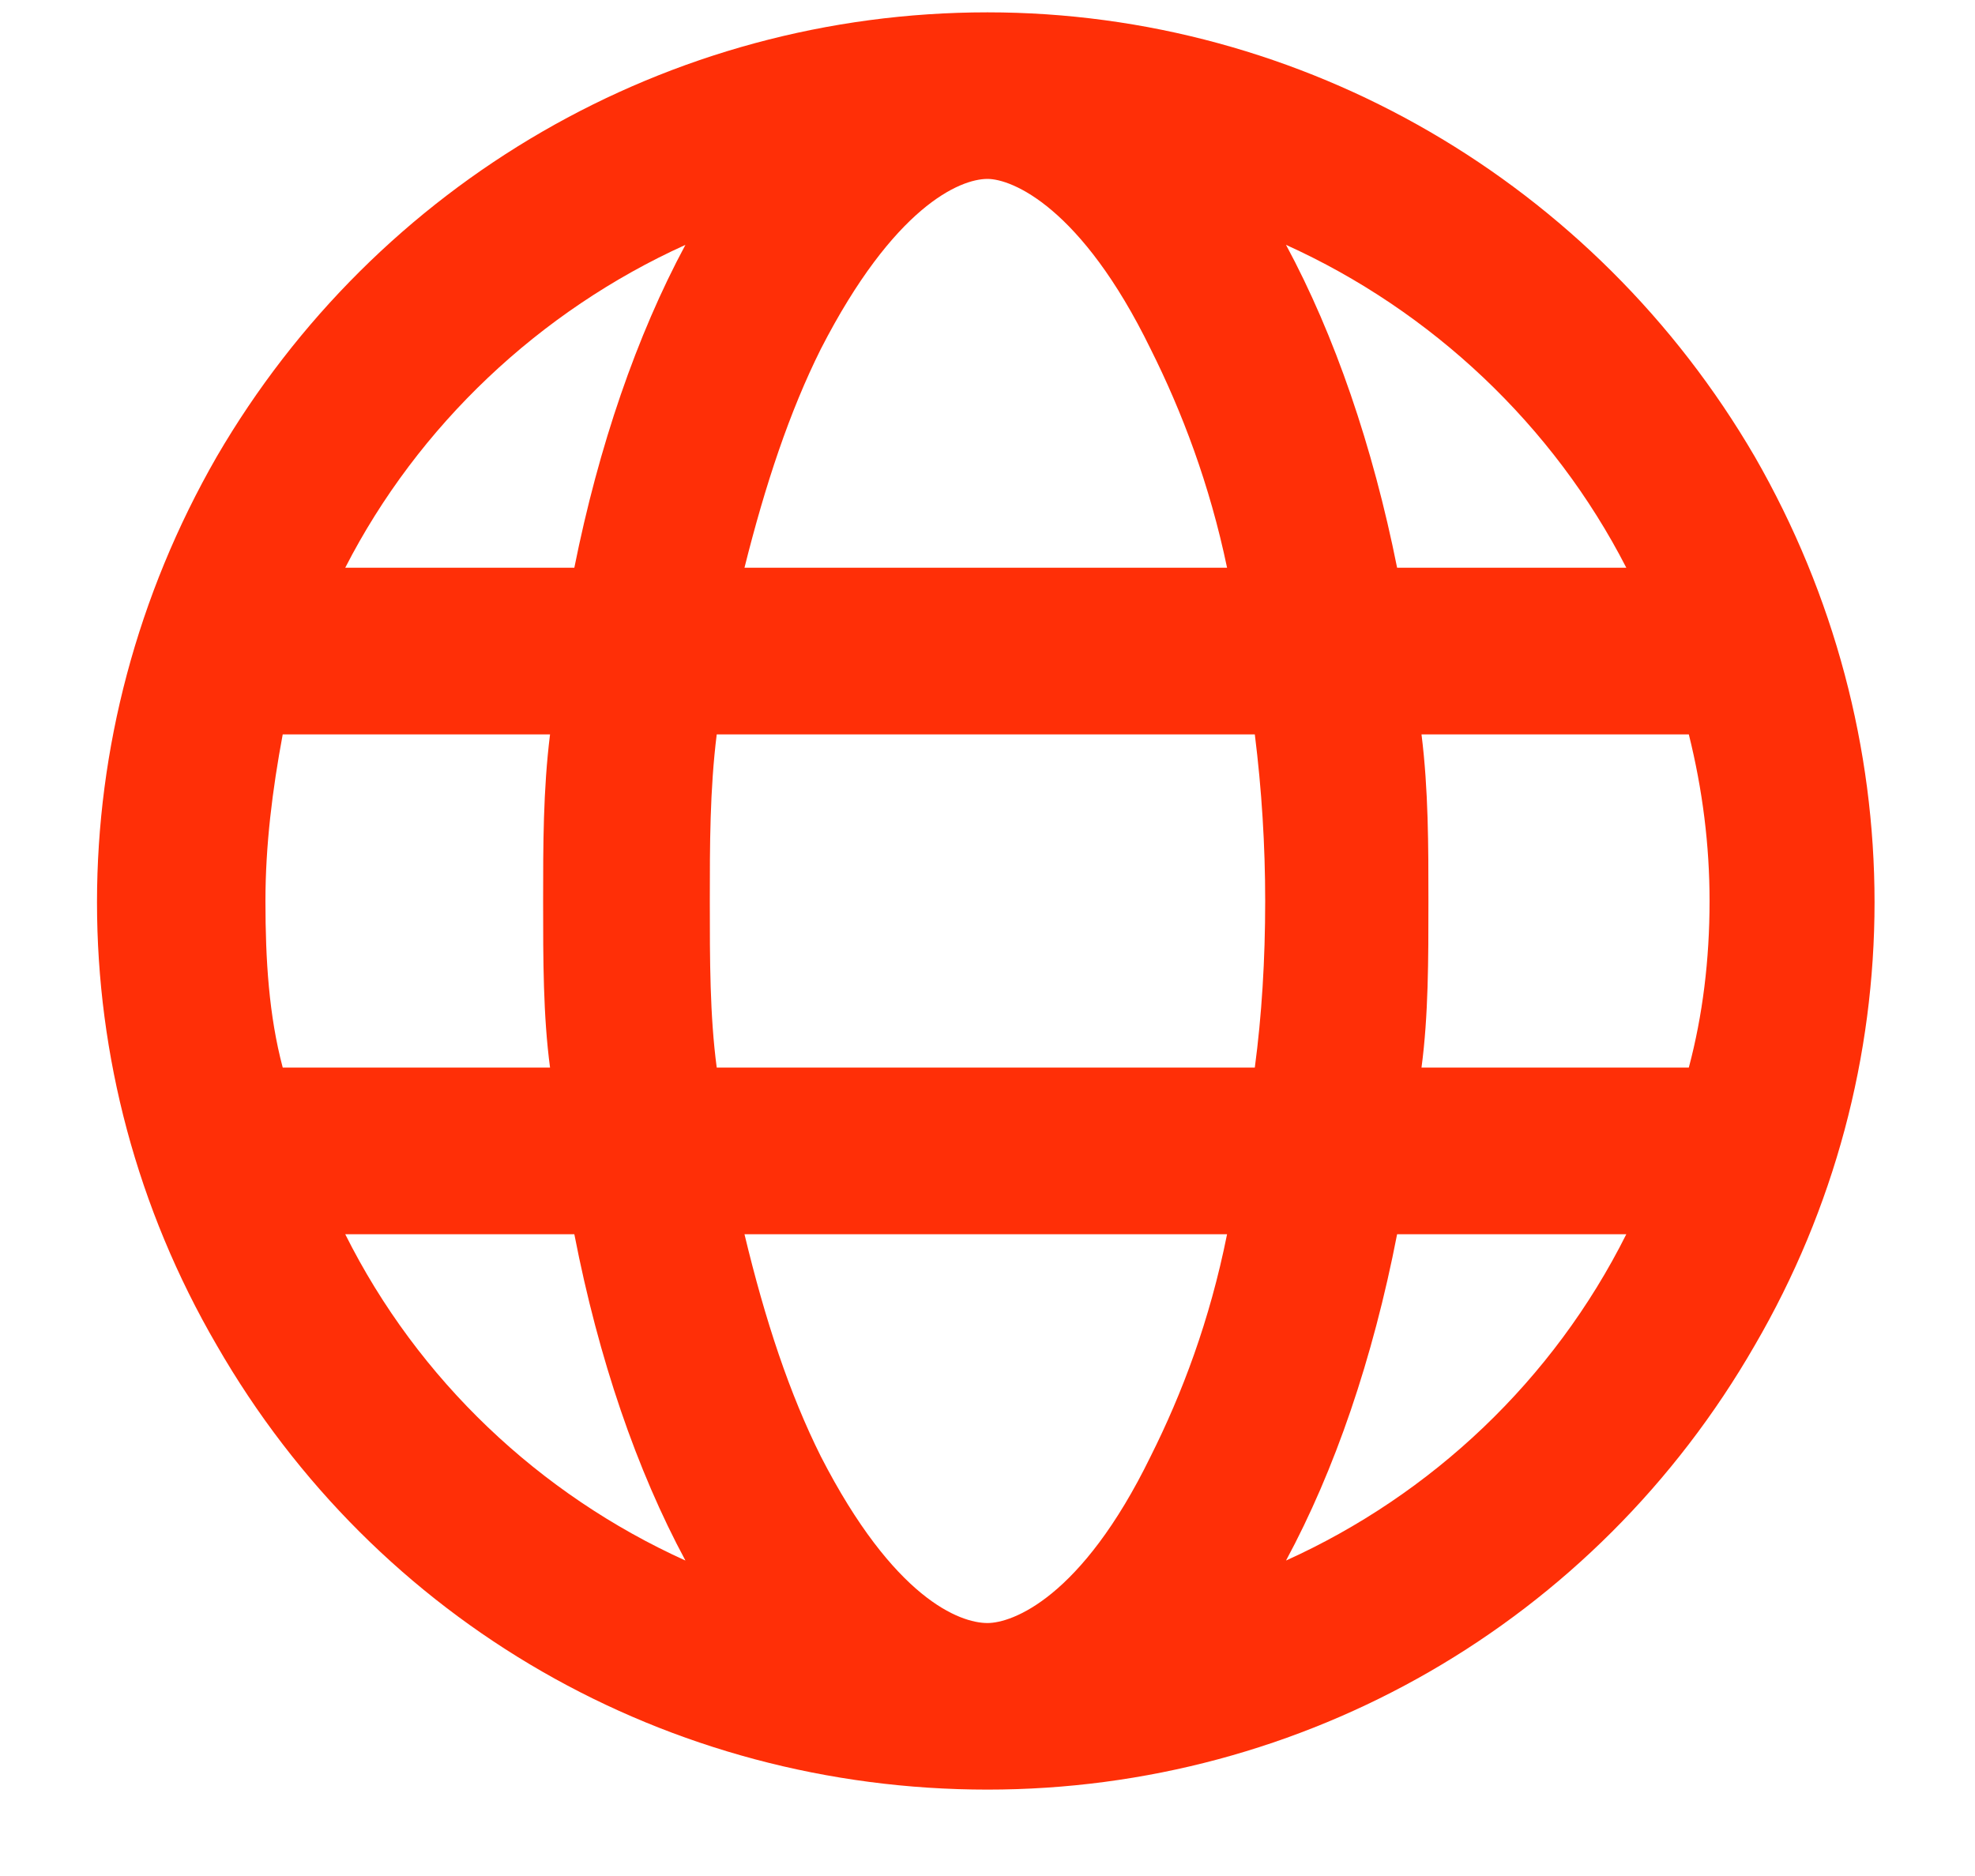 <svg width="20" height="19" viewBox="0 0 20 19" fill="none" xmlns="http://www.w3.org/2000/svg">
<path d="M10 16.438C10.246 16.438 10.949 16.191 11.652 14.75C11.969 14.117 12.25 13.379 12.426 12.5H7.539C7.75 13.379 7.996 14.117 8.312 14.75C9.051 16.191 9.719 16.438 10 16.438ZM7.258 10.812H12.707C12.777 10.285 12.812 9.723 12.812 9.125C12.812 8.562 12.777 8 12.707 7.438H7.258C7.188 8 7.188 8.562 7.188 9.125C7.188 9.723 7.188 10.285 7.258 10.812ZM7.539 5.75H12.426C12.25 4.906 11.969 4.168 11.652 3.535C10.949 2.094 10.246 1.812 10 1.812C9.719 1.812 9.051 2.094 8.312 3.535C7.996 4.168 7.75 4.906 7.539 5.75ZM14.395 7.438C14.465 8 14.465 8.562 14.465 9.125C14.465 9.723 14.465 10.285 14.395 10.812H17.102C17.242 10.285 17.312 9.723 17.312 9.125C17.312 8.562 17.242 8 17.102 7.438H14.395ZM16.469 5.75C15.73 4.309 14.5 3.148 13.023 2.48C13.516 3.395 13.902 4.52 14.148 5.75H16.469ZM5.816 5.75C6.062 4.52 6.449 3.395 6.941 2.48C5.465 3.148 4.234 4.309 3.496 5.75H5.816ZM2.863 7.438C2.758 8 2.688 8.562 2.688 9.125C2.688 9.723 2.723 10.285 2.863 10.812H5.57C5.5 10.285 5.5 9.723 5.5 9.125C5.5 8.562 5.5 8 5.57 7.438H2.863ZM13.023 15.805C14.5 15.137 15.73 13.977 16.469 12.5H14.148C13.902 13.766 13.516 14.891 13.023 15.805ZM6.941 15.805C6.449 14.891 6.062 13.766 5.816 12.5H3.496C4.234 13.977 5.465 15.137 6.941 15.805ZM10 18.125C6.766 18.125 3.812 16.438 2.195 13.625C0.578 10.848 0.578 7.438 2.195 4.625C3.812 1.848 6.766 0.125 10 0.125C13.199 0.125 16.152 1.848 17.77 4.625C19.387 7.438 19.387 10.848 17.77 13.625C16.152 16.438 13.199 18.125 10 18.125Z" fill="#FF2F07"/>
</svg>
